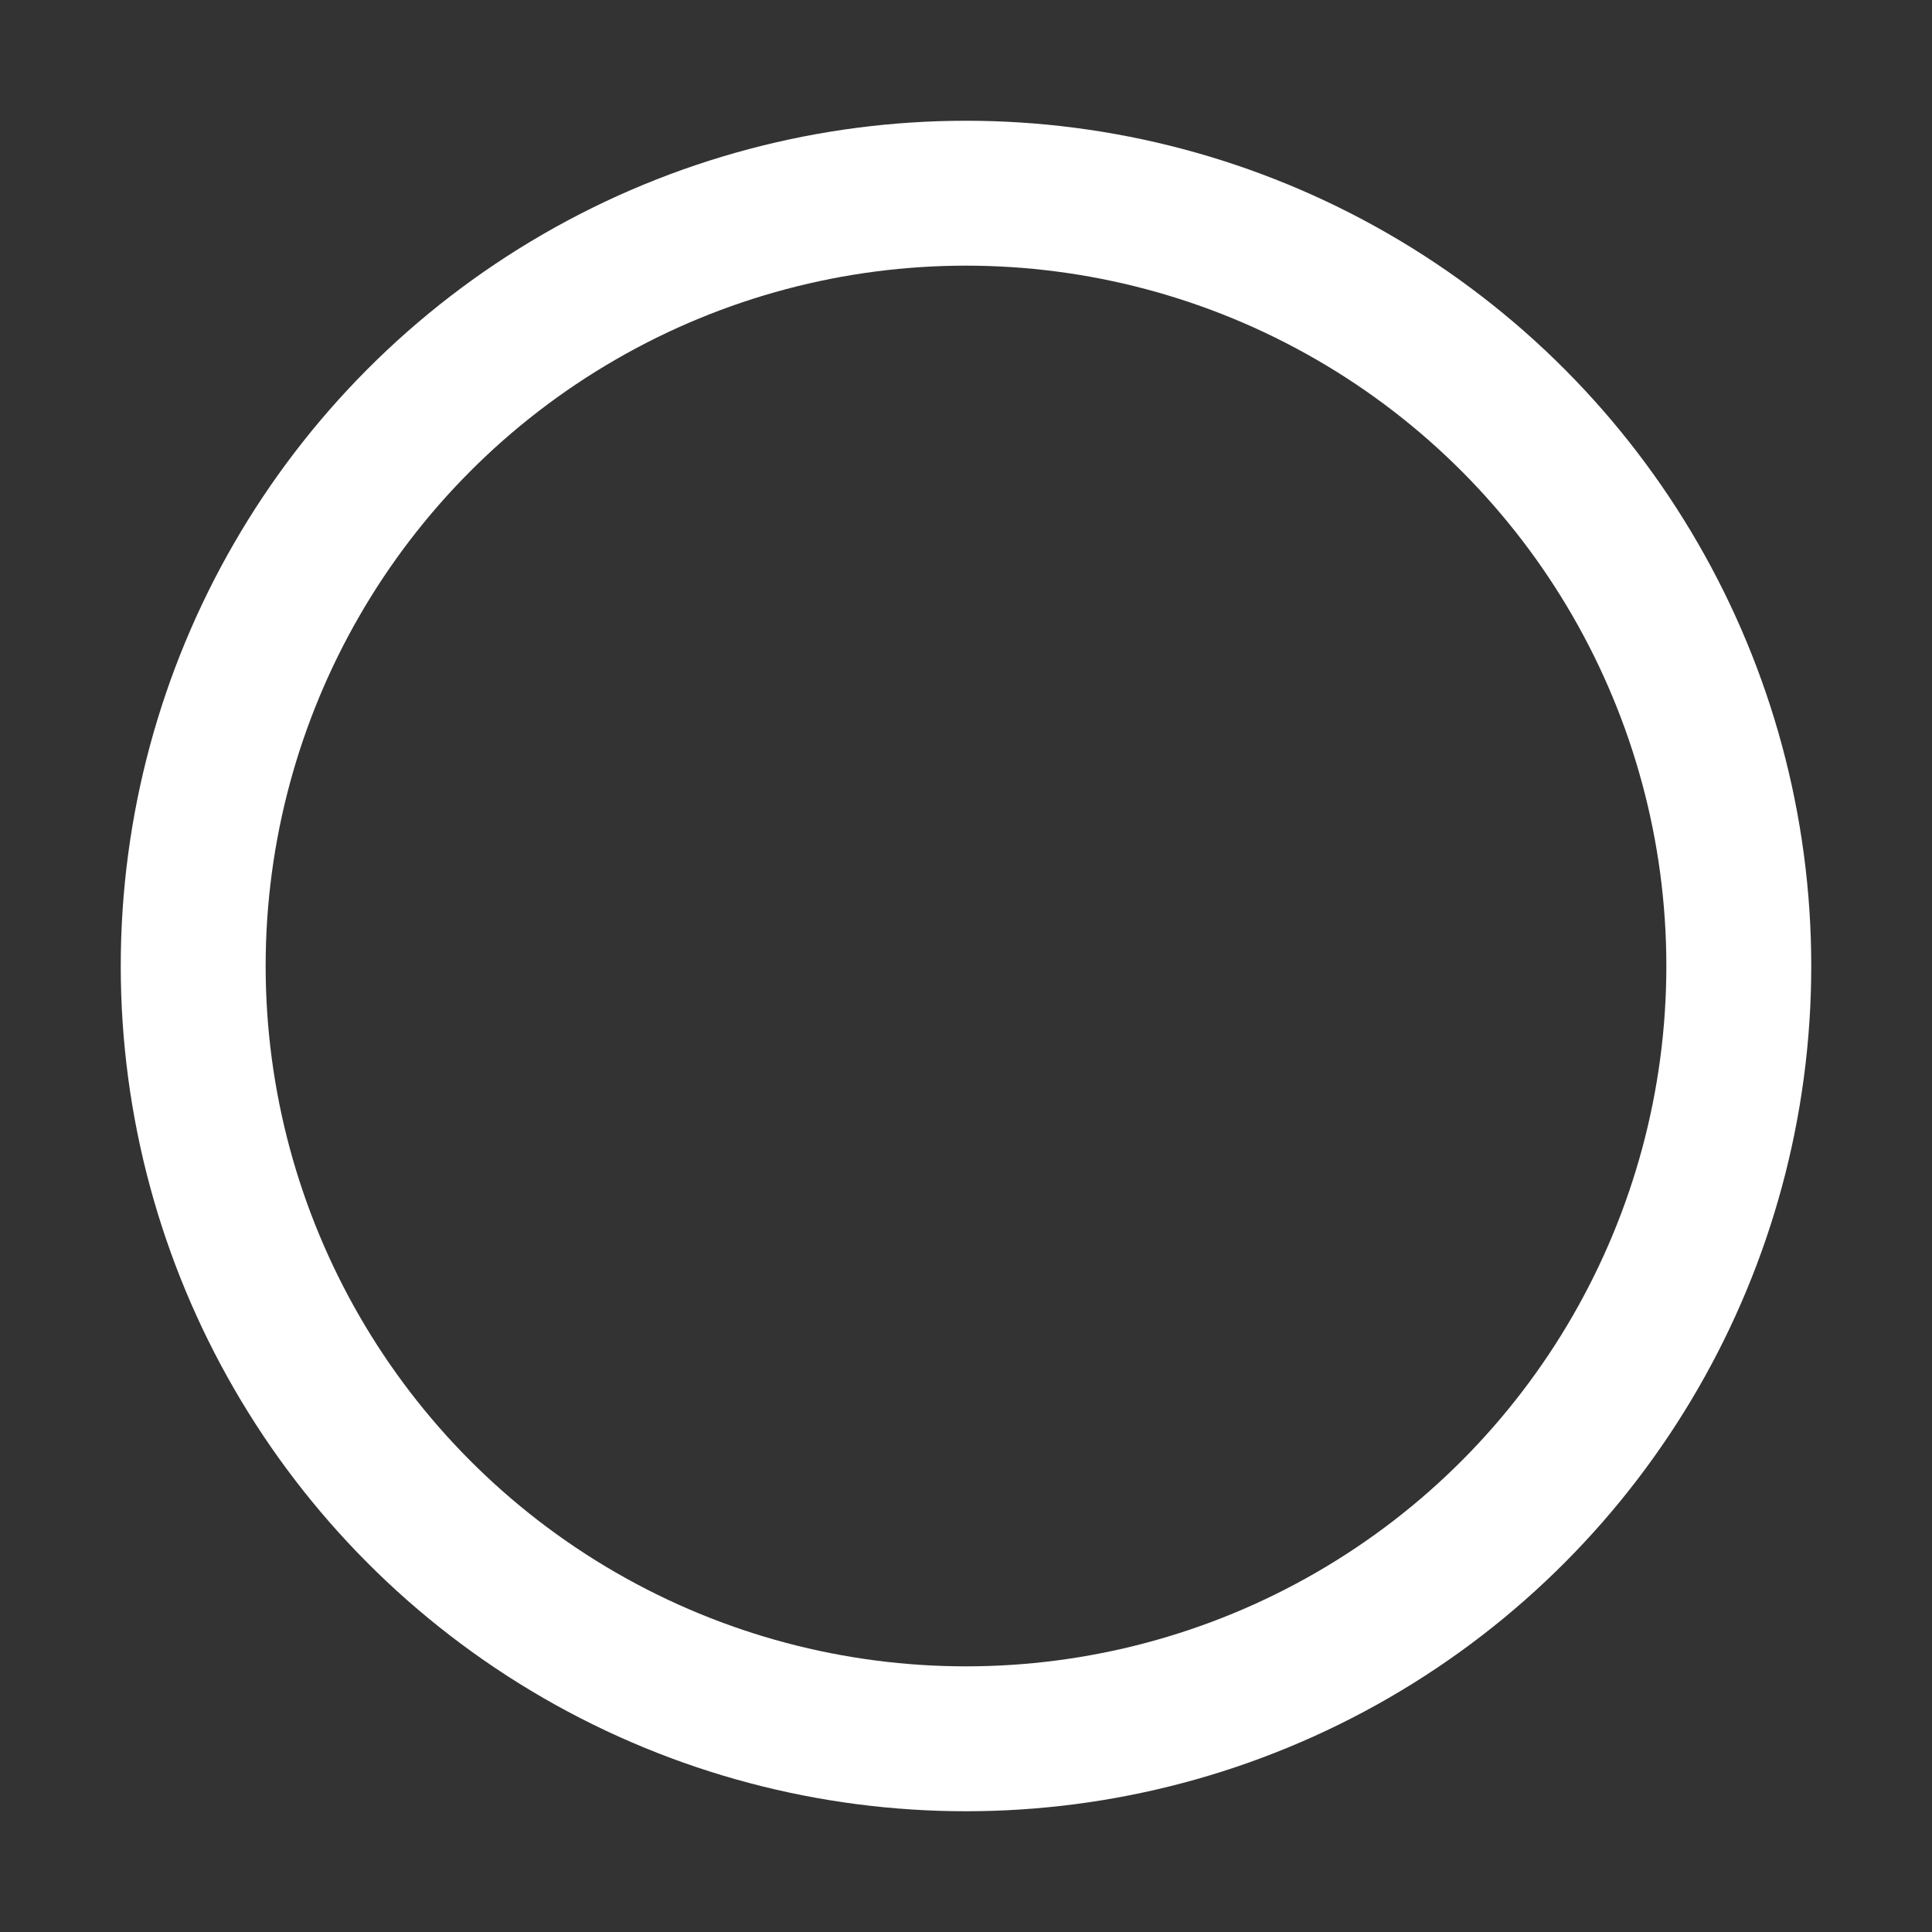 <!-- Hand-crafted SVG hell yeah because I can't figma. :( -->
<svg width="200" height="200" xmlns="http://www.w3.org/2000/svg">
<rect width="100%" height="100%" fill="#333333" stroke="none"/>
<mask id="buttons">
  <rect x="0"
        y="0"
        width="200"
        height="200"
        fill="white" />

  <rect color="black" x="0" y="0" width="20" height="100" transform="translate(100,100) rotate(180) translate(-10, 0)" />
  <rect color="black" x="0" y="0" width="20" height="100" transform="translate(100,100) rotate(210) translate(-10, 0)" />
  <rect color="black" x="0" y="0" width="20" height="100" transform="translate(100,100) rotate(240) translate(-10, 0)" />
  <rect color="black" x="0" y="0" width="20" height="100" transform="translate(100,100) rotate(270) translate(-10, 0)" />

</mask>
  <circle 
    cx="100" cy="100" r="80" 
    stroke="white" stroke-width="15" fill="none"
    mask="url(#buttons)" />
</svg>